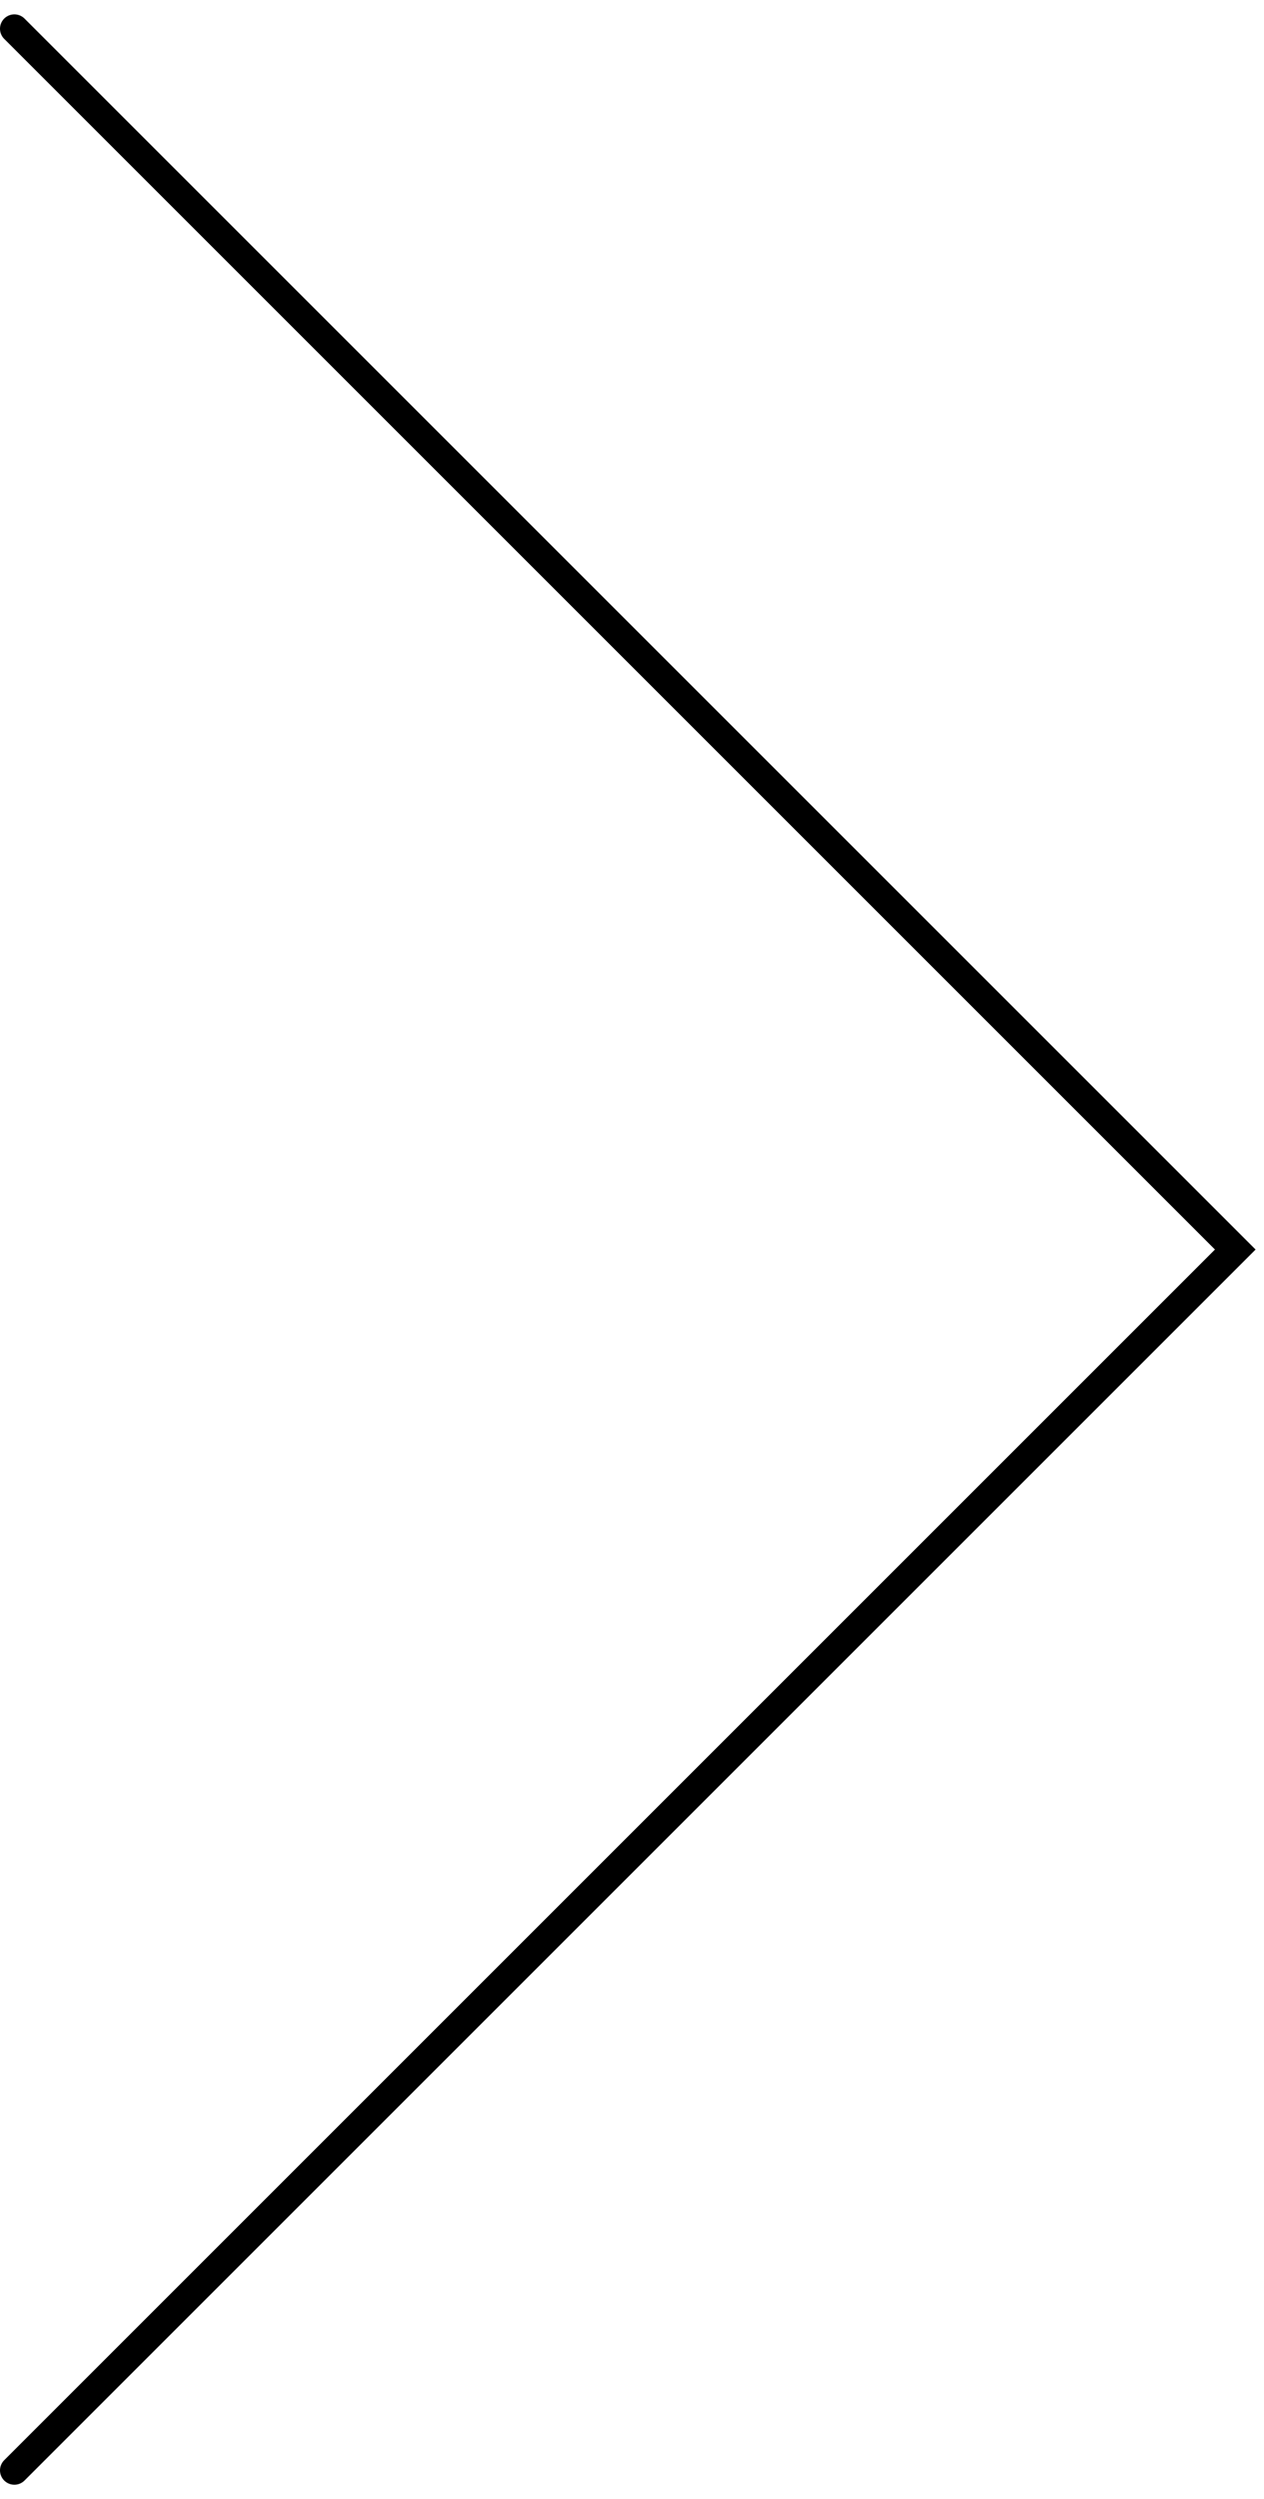 <?xml version="1.0" encoding="UTF-8"?> <svg xmlns="http://www.w3.org/2000/svg" width="44" height="87" viewBox="0 0 44 87" fill="none"> <path d="M0.5 1L43 43.5L0.5 86" stroke="black" stroke-linecap="round"></path> </svg> 